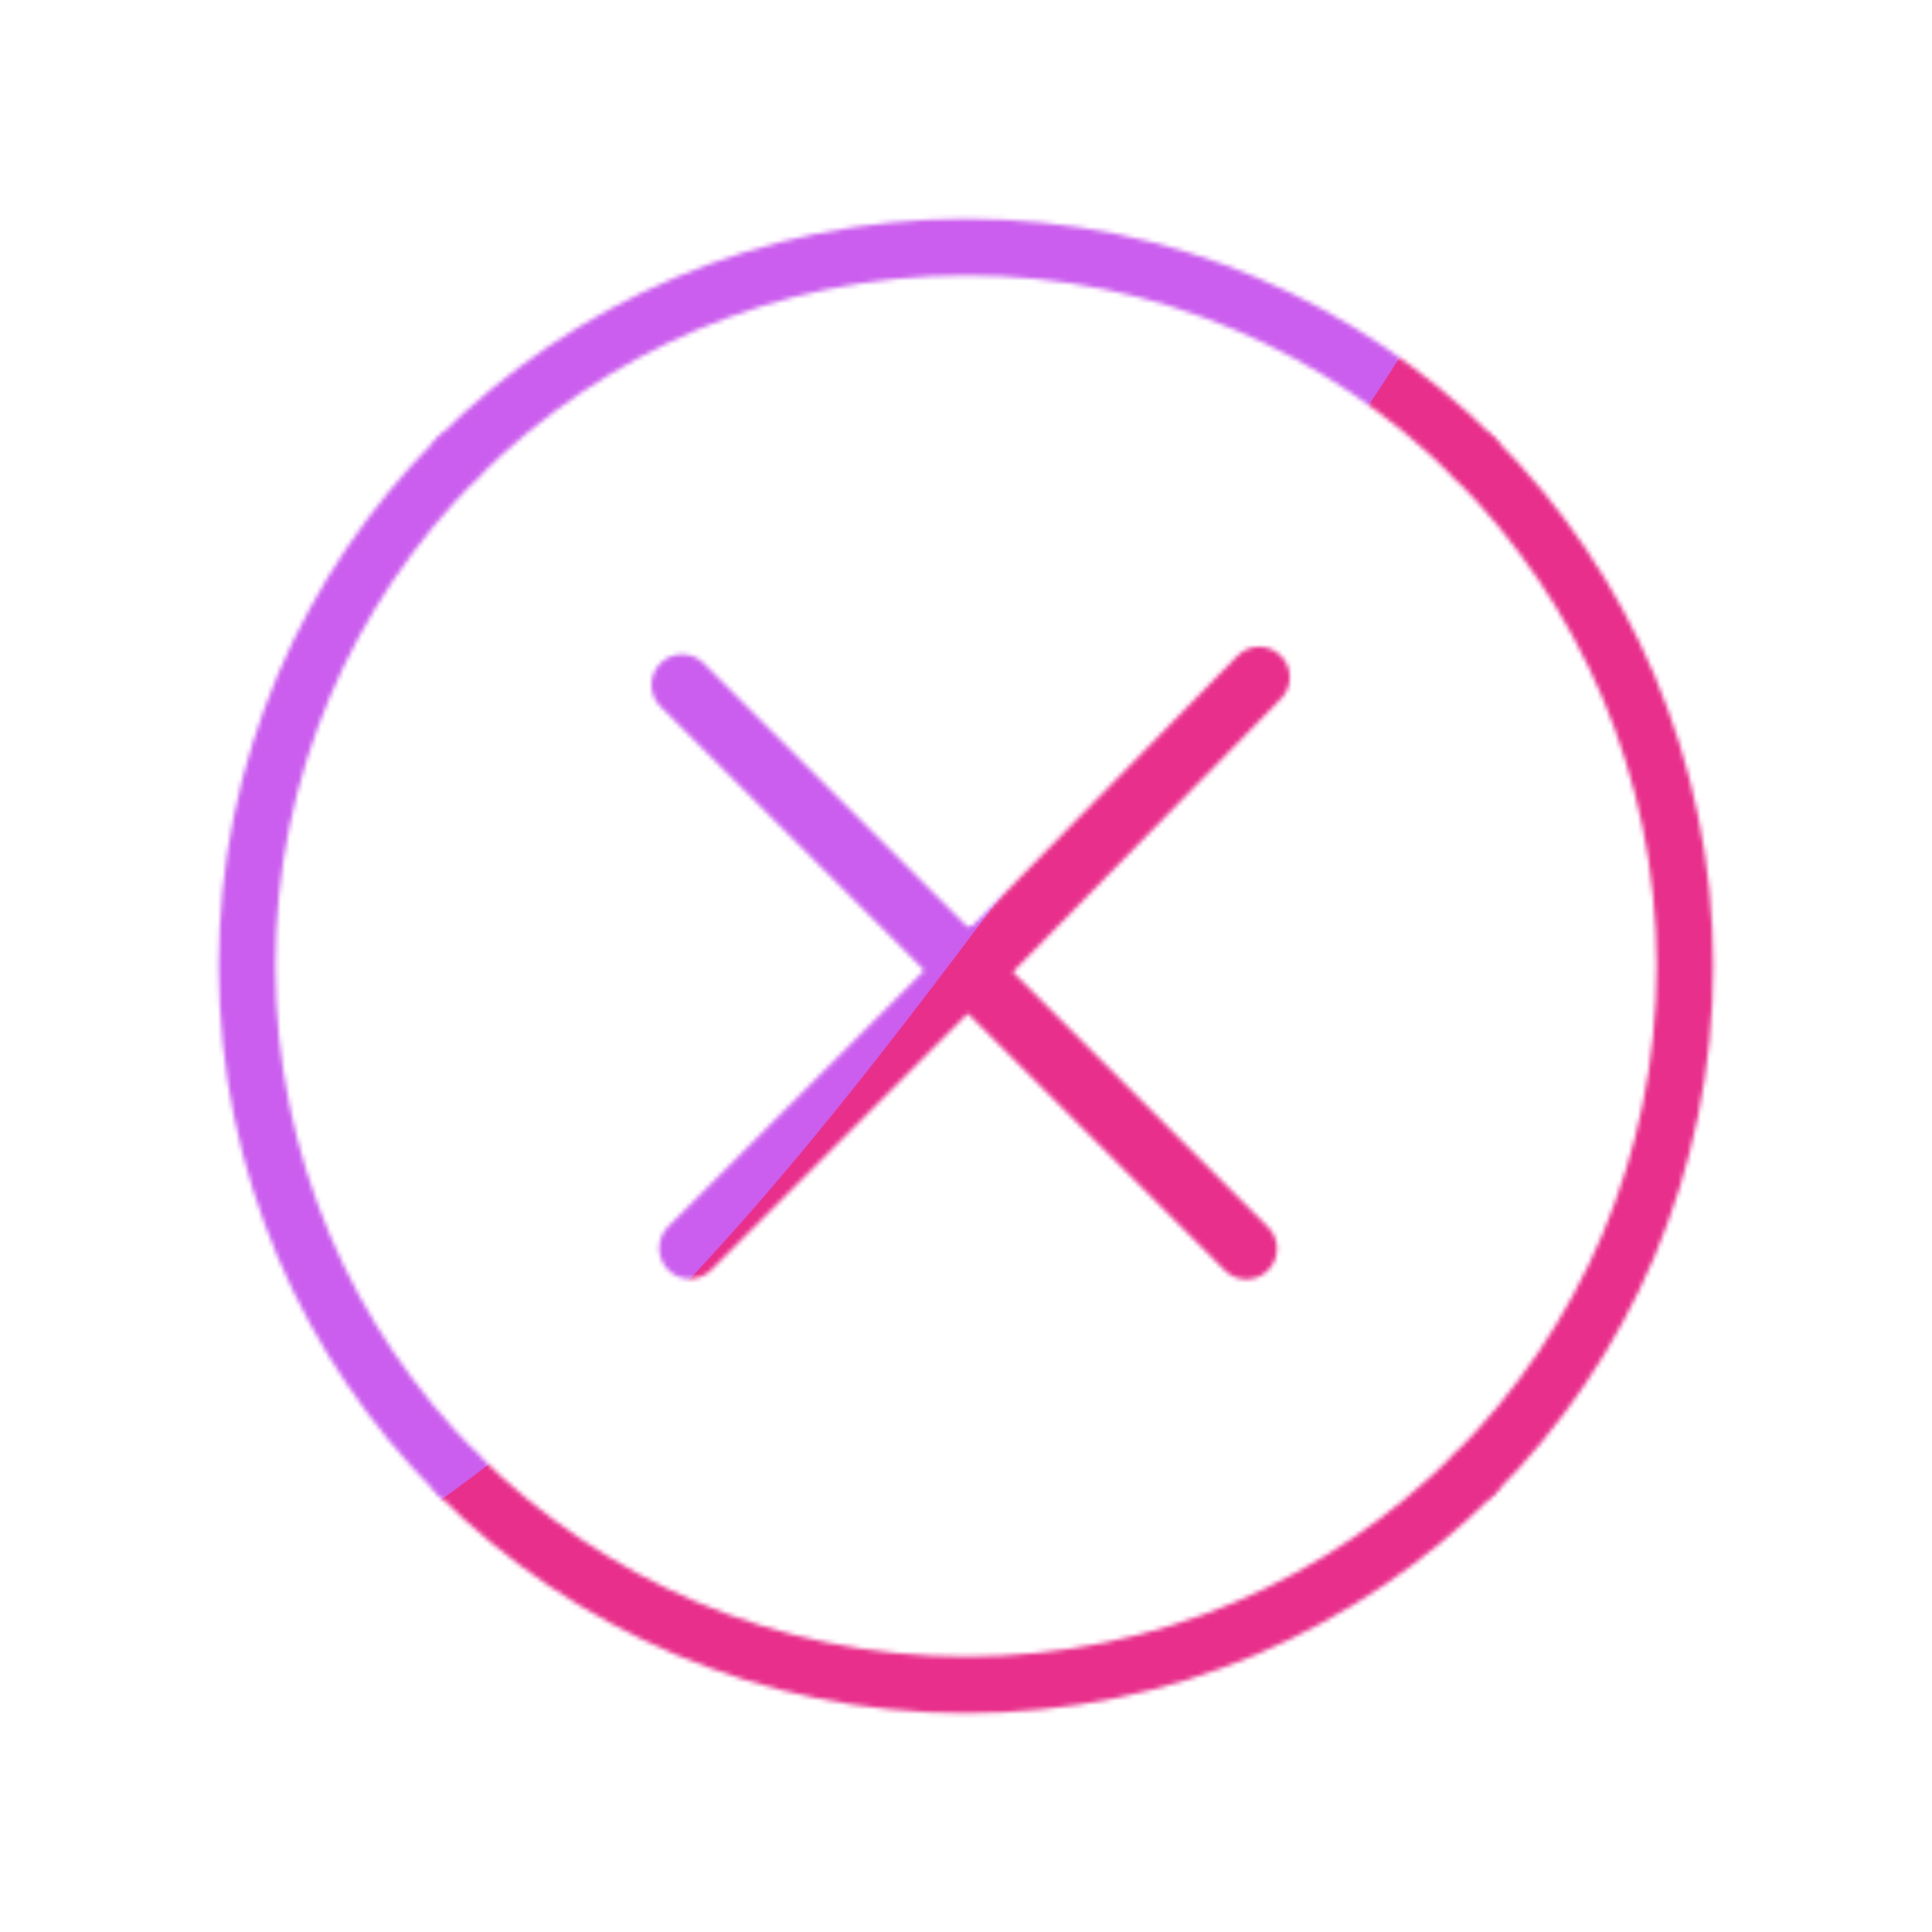 <svg xmlns="http://www.w3.org/2000/svg" xmlns:xlink="http://www.w3.org/1999/xlink" viewBox="0 0 430 430" width="430" height="430" preserveAspectRatio="xMidYMid meet" style="width: 100%; height: 100%; transform: translate3d(0px, 0px, 0px); content-visibility: visible;"><defs><clipPath id="__lottie_element_3531"><rect width="430" height="430" x="0" y="0"/></clipPath><clipPath id="__lottie_element_3533"><path d="M0,0 L500,0 L500,500 L0,500z"/></clipPath><filter id="__lottie_element_3539" x="-100%" y="-100%" width="300%" height="300%"><feGaussianBlur result="filter_result_0" stdDeviation="52.5 52.5" edgeMode="wrap"/></filter><g id="__lottie_element_3540"><g clip-path="url(#__lottie_element_3541)" transform="matrix(1,0,0,1,0,0)" opacity="1" style="display: block;"><g transform="matrix(1,0,0,1,0,0)" opacity="1" style="display: block;"><g opacity="1" transform="matrix(1,0,0,1,249.619,250.2)"><path stroke-linecap="round" stroke-linejoin="round" fill-opacity="0" class="secondary" stroke="rgb(8,168,138)" stroke-opacity="1" stroke-width="13.614" d=" M2.39,2.419 C-19.337,-19.3 -43.026,-42.981 -62.813,-62.763"/></g></g><g transform="matrix(-1,0,0,-1,499.216,500.36)" opacity="1" style="display: block;"><g opacity="1" transform="matrix(1,0,0,1,249.619,250.2)"><path stroke-linecap="round" stroke-linejoin="round" fill-opacity="0" class="secondary" stroke="rgb(8,168,138)" stroke-opacity="1" stroke-width="13.614" d=" M2.39,2.419 C-19.337,-19.3 -43.026,-42.981 -62.813,-62.763"/></g></g><g transform="matrix(0,-1,1,0,-0.572,499.288)" opacity="1" style="display: block;"><g opacity="1" transform="matrix(1,0,0,1,249.619,250.2)"><path stroke-linecap="round" stroke-linejoin="round" fill-opacity="0" class="secondary" stroke="rgb(8,168,138)" stroke-opacity="1" stroke-width="13.614" d=" M2.22,4.249 C-19.585,-17.548 -43.35,-41.305 -63.154,-61.104"/></g></g><g transform="matrix(0,1,-1,0,500.288,0.572)" opacity="1" style="display: block;"><g opacity="1" transform="matrix(1,0,0,1,249.619,250.2)"><path stroke-linecap="round" stroke-linejoin="round" fill-opacity="0" class="secondary" stroke="rgb(8,168,138)" stroke-opacity="1" stroke-width="13.614" d=" M1.008,-0.957 C-20.885,-22.373 -44.707,-45.721 -64.436,-65.161"/></g></g><g transform="matrix(1,0,0,1,250,250)" opacity="1" style="display: block;"><g opacity="1" transform="matrix(1,0,0,1,0,0)"><path stroke-linecap="round" stroke-linejoin="round" fill-opacity="0" class="primary" stroke="rgb(18,19,49)" stroke-opacity="1" stroke-width="12.6" d=" M-113.114,-113.114 C-84.152,-142.076 -44.152,-160 0,-160 C0,-160 0,-160 0,-160 C44.152,-160 84.152,-142.076 113.114,-113.114"/></g></g><g transform="matrix(0,1,-1,0,250,250)" opacity="1" style="display: block;"><g opacity="1" transform="matrix(1,0,0,1,0,0)"><path stroke-linecap="round" stroke-linejoin="round" fill-opacity="0" class="primary" stroke="rgb(18,19,49)" stroke-opacity="1" stroke-width="12.6" d=" M-113.114,-113.114 C-84.152,-142.076 -44.152,-160 0,-160 C0,-160 0,-160 0,-160 C44.152,-160 84.152,-142.076 113.114,-113.114"/></g></g><g transform="matrix(-1,0,0,-1,250,250)" opacity="1" style="display: block;"><g opacity="1" transform="matrix(1,0,0,1,0,0)"><path stroke-linecap="round" stroke-linejoin="round" fill-opacity="0" class="primary" stroke="rgb(18,19,49)" stroke-opacity="1" stroke-width="12.6" d=" M-113.114,-113.114 C-84.152,-142.076 -44.152,-160 0,-160 C0,-160 0,-160 0,-160 C44.152,-160 84.152,-142.076 113.114,-113.114"/></g></g><g transform="matrix(0,-1,1,0,250,250)" opacity="1" style="display: block;"><g opacity="1" transform="matrix(1,0,0,1,0,0)"><path stroke-linecap="round" stroke-linejoin="round" fill-opacity="0" class="primary" stroke="rgb(18,19,49)" stroke-opacity="1" stroke-width="12.6" d=" M-113.114,-113.114 C-84.152,-142.076 -44.152,-160 0,-160 C0,-160 0,-160 0,-160 C44.152,-160 84.152,-142.076 113.114,-113.114"/></g></g></g></g><clipPath id="__lottie_element_3541"><path d="M0,0 L500,0 L500,500 L0,500z"/></clipPath><mask id="__lottie_element_3540_1" mask-type="alpha"><use xmlns:ns1="http://www.w3.org/1999/xlink" ns1:href="#__lottie_element_3540"/></mask></defs><g clip-path="url(#__lottie_element_3531)"><g clip-path="url(#__lottie_element_3533)" transform="matrix(1,0,0,1,-35,-35)" opacity="1" style="display: block;"><g mask="url(#__lottie_element_3540_1)" style="display: block;"><g filter="url(#__lottie_element_3539)" transform="matrix(-0.167,-2.394,2.394,-0.167,271.941,245.46)" opacity="1"><g class="design" opacity="1" transform="matrix(1,0,0,1,0,0)"><path class="primary" fill="rgb(232,47,139)" fill-opacity="1" d=" M0,-250 C137.975,-250 250,-137.975 250,0 C250,137.975 137.975,250 0,250 C-137.975,250 -250,137.975 -250,0 C-250,-137.975 -137.975,-250 0,-250z"/></g><g class="design" opacity="1" transform="matrix(1,0,0,1,113.242,-118.884)"><path class="secondary" fill="rgb(203,94,238)" fill-opacity="1" d=" M0,-176.5 C97.478,-176.5 176.5,-97.478 176.5,0 C176.5,97.478 97.478,176.5 0,176.5 C-43.948,176.5 -74.396,142.443 -105.29,115.869 C-142.921,83.5 -176.5,53.531 -176.5,0 C-176.5,-97.478 -97.478,-176.5 0,-176.5z"/></g></g></g></g></g></svg>